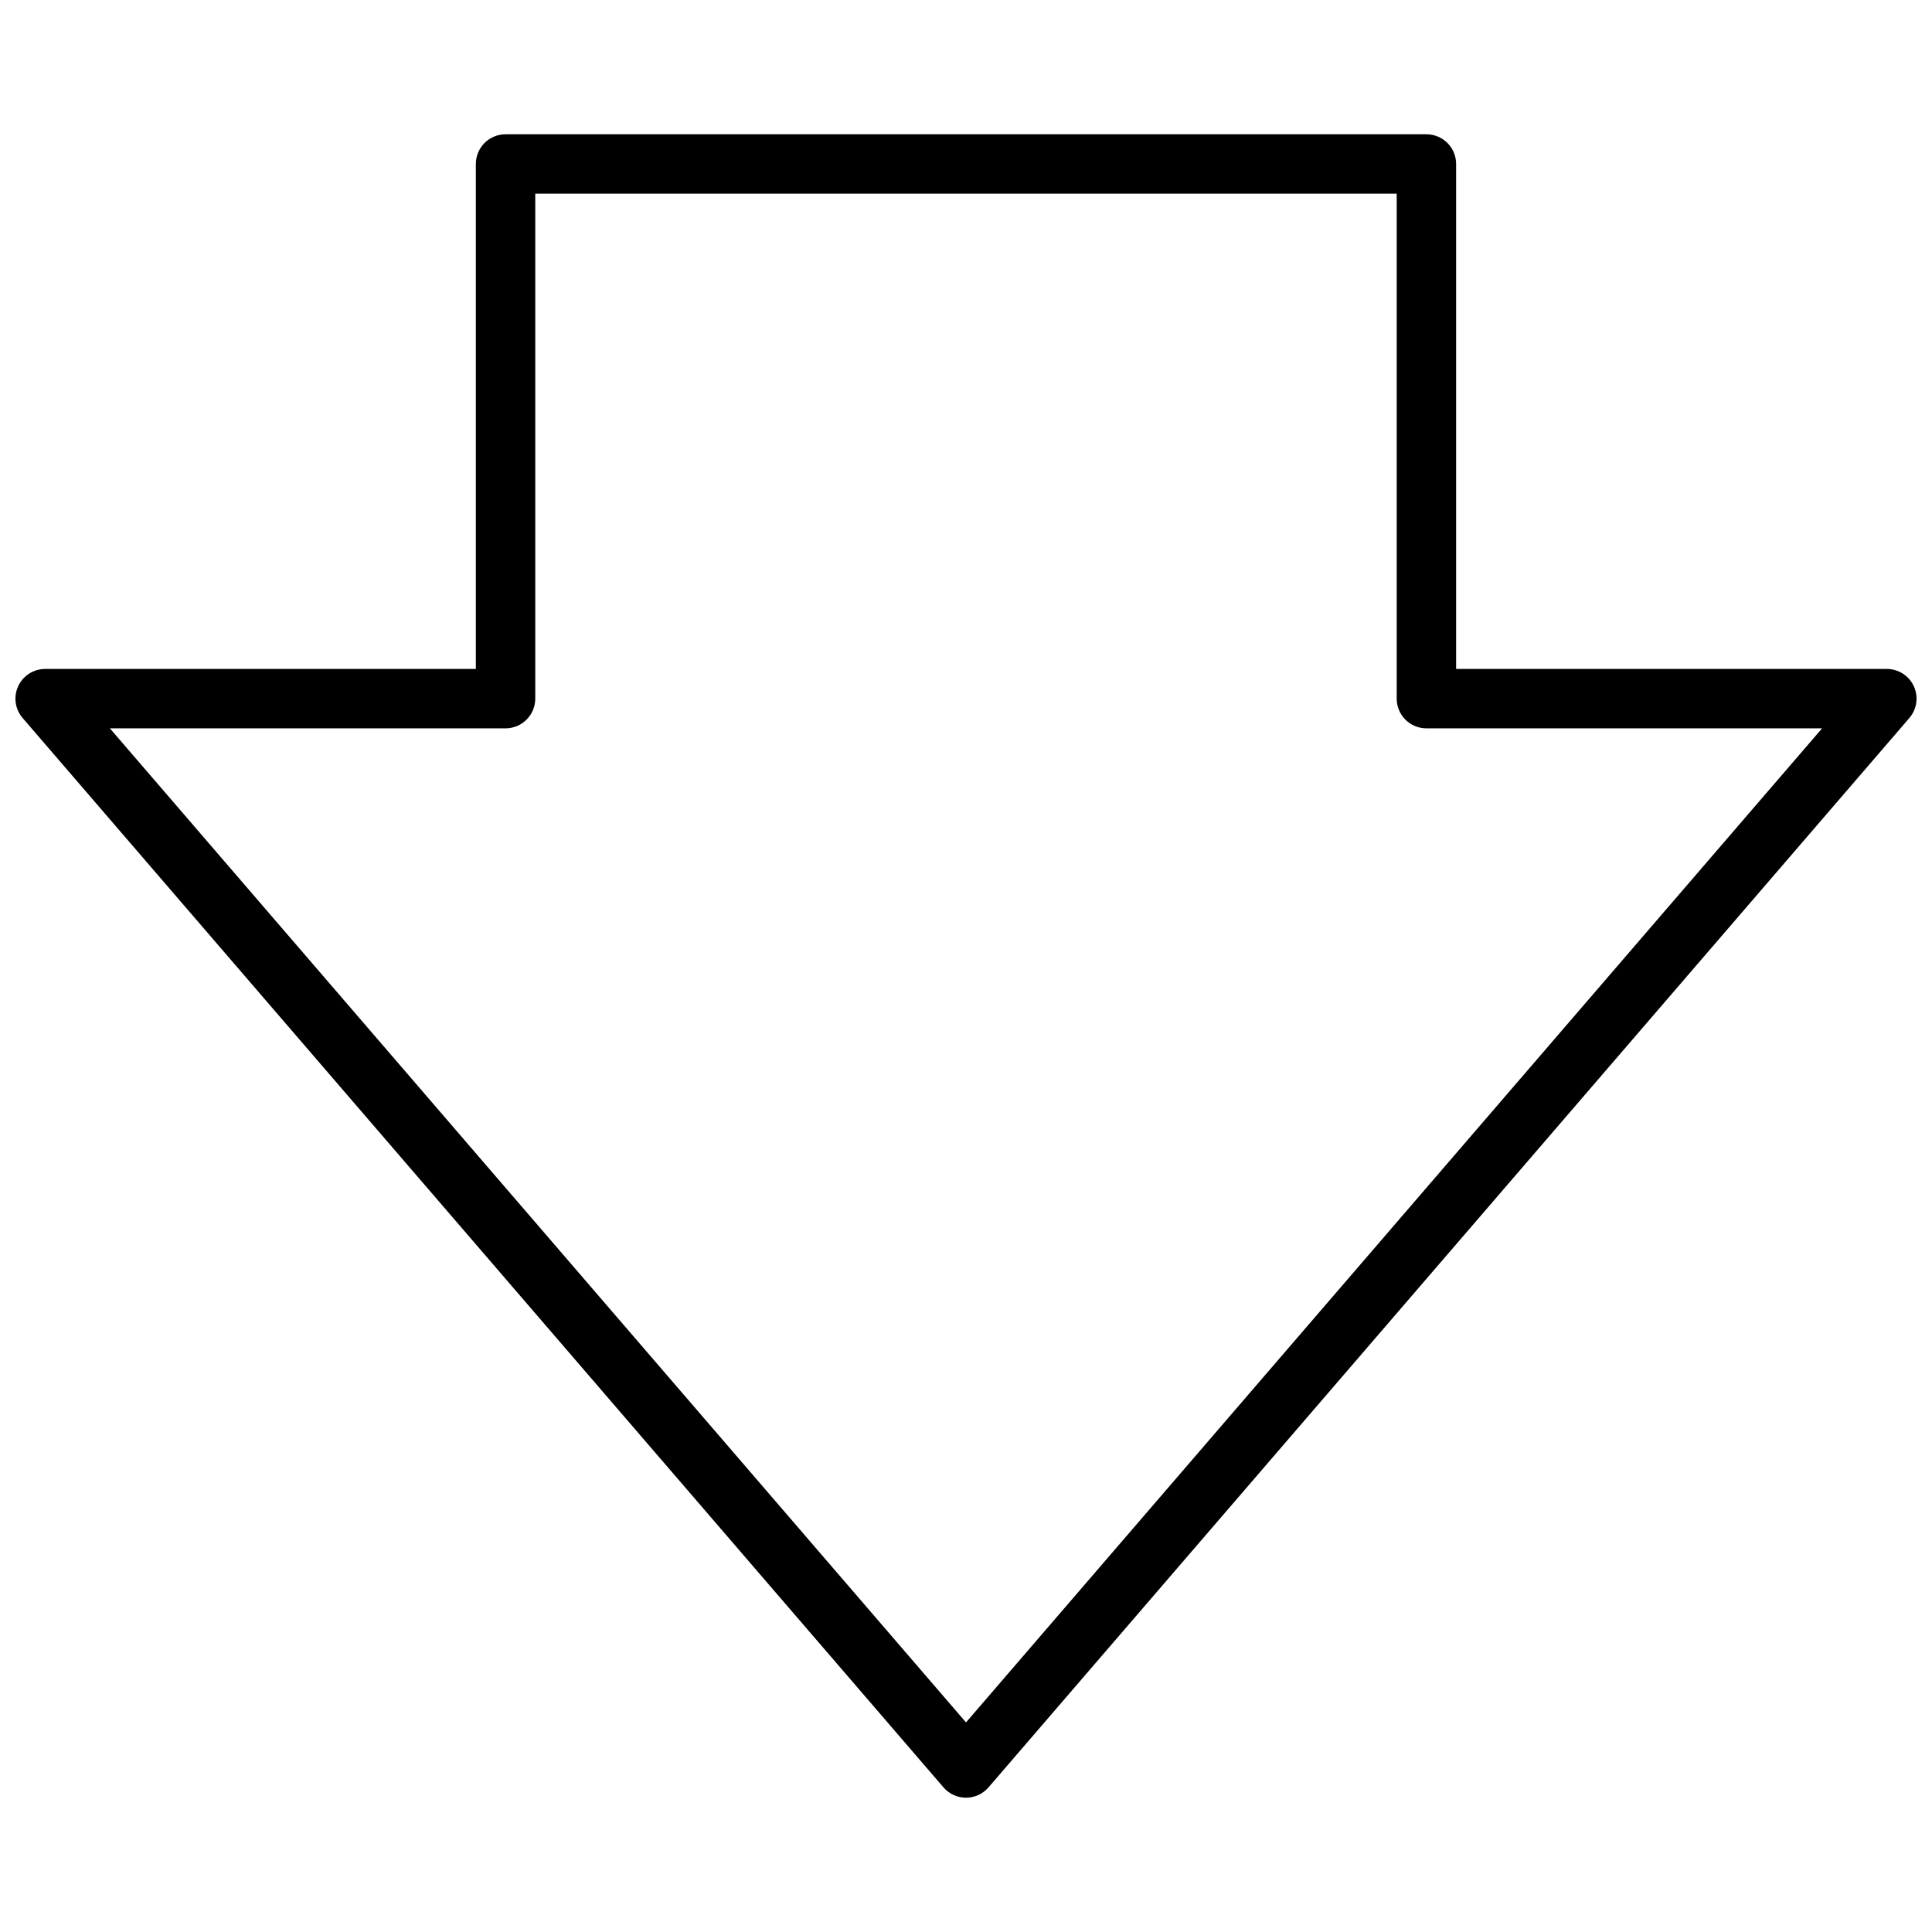 <?xml version="1.0" encoding="UTF-8"?>
<!-- Uploaded to: SVG Repo, www.svgrepo.com, Generator: SVG Repo Mixer Tools -->
<svg width="800px" height="800px" version="1.1" viewBox="144 144 512 512" xmlns="http://www.w3.org/2000/svg">
 <defs>
  <clipPath id="a">
   <path d="m148.09 179h503.81v442h-503.81z"/>
  </clipPath>
 </defs>
 <g clip-path="url(#a)">
  <path d="m400 620.41c-2.301 0-4.488-1.004-5.984-2.754l-244.03-283.39c-2-2.332-2.453-5.617-1.168-8.41 1.285-2.789 4.078-4.578 7.148-4.578h114.14v-133.82c0-4.348 3.523-7.871 7.871-7.871h244.04c2.086 0 4.09 0.828 5.566 2.305 1.477 1.477 2.305 3.481 2.305 5.566v133.82h114.14c3.074 0 5.863 1.789 7.152 4.578 1.285 2.793 0.828 6.078-1.168 8.41l-244.03 283.39h-0.004c-1.496 1.75-3.68 2.754-5.981 2.754zm-226.88-283.39 226.88 263.44 226.87-263.44h-104.86c-4.348 0-7.871-3.527-7.871-7.875v-133.82h-228.29v133.82c0 2.09-0.832 4.094-2.309 5.566-1.477 1.477-3.477 2.309-5.566 2.309z"/>
 </g>
</svg>